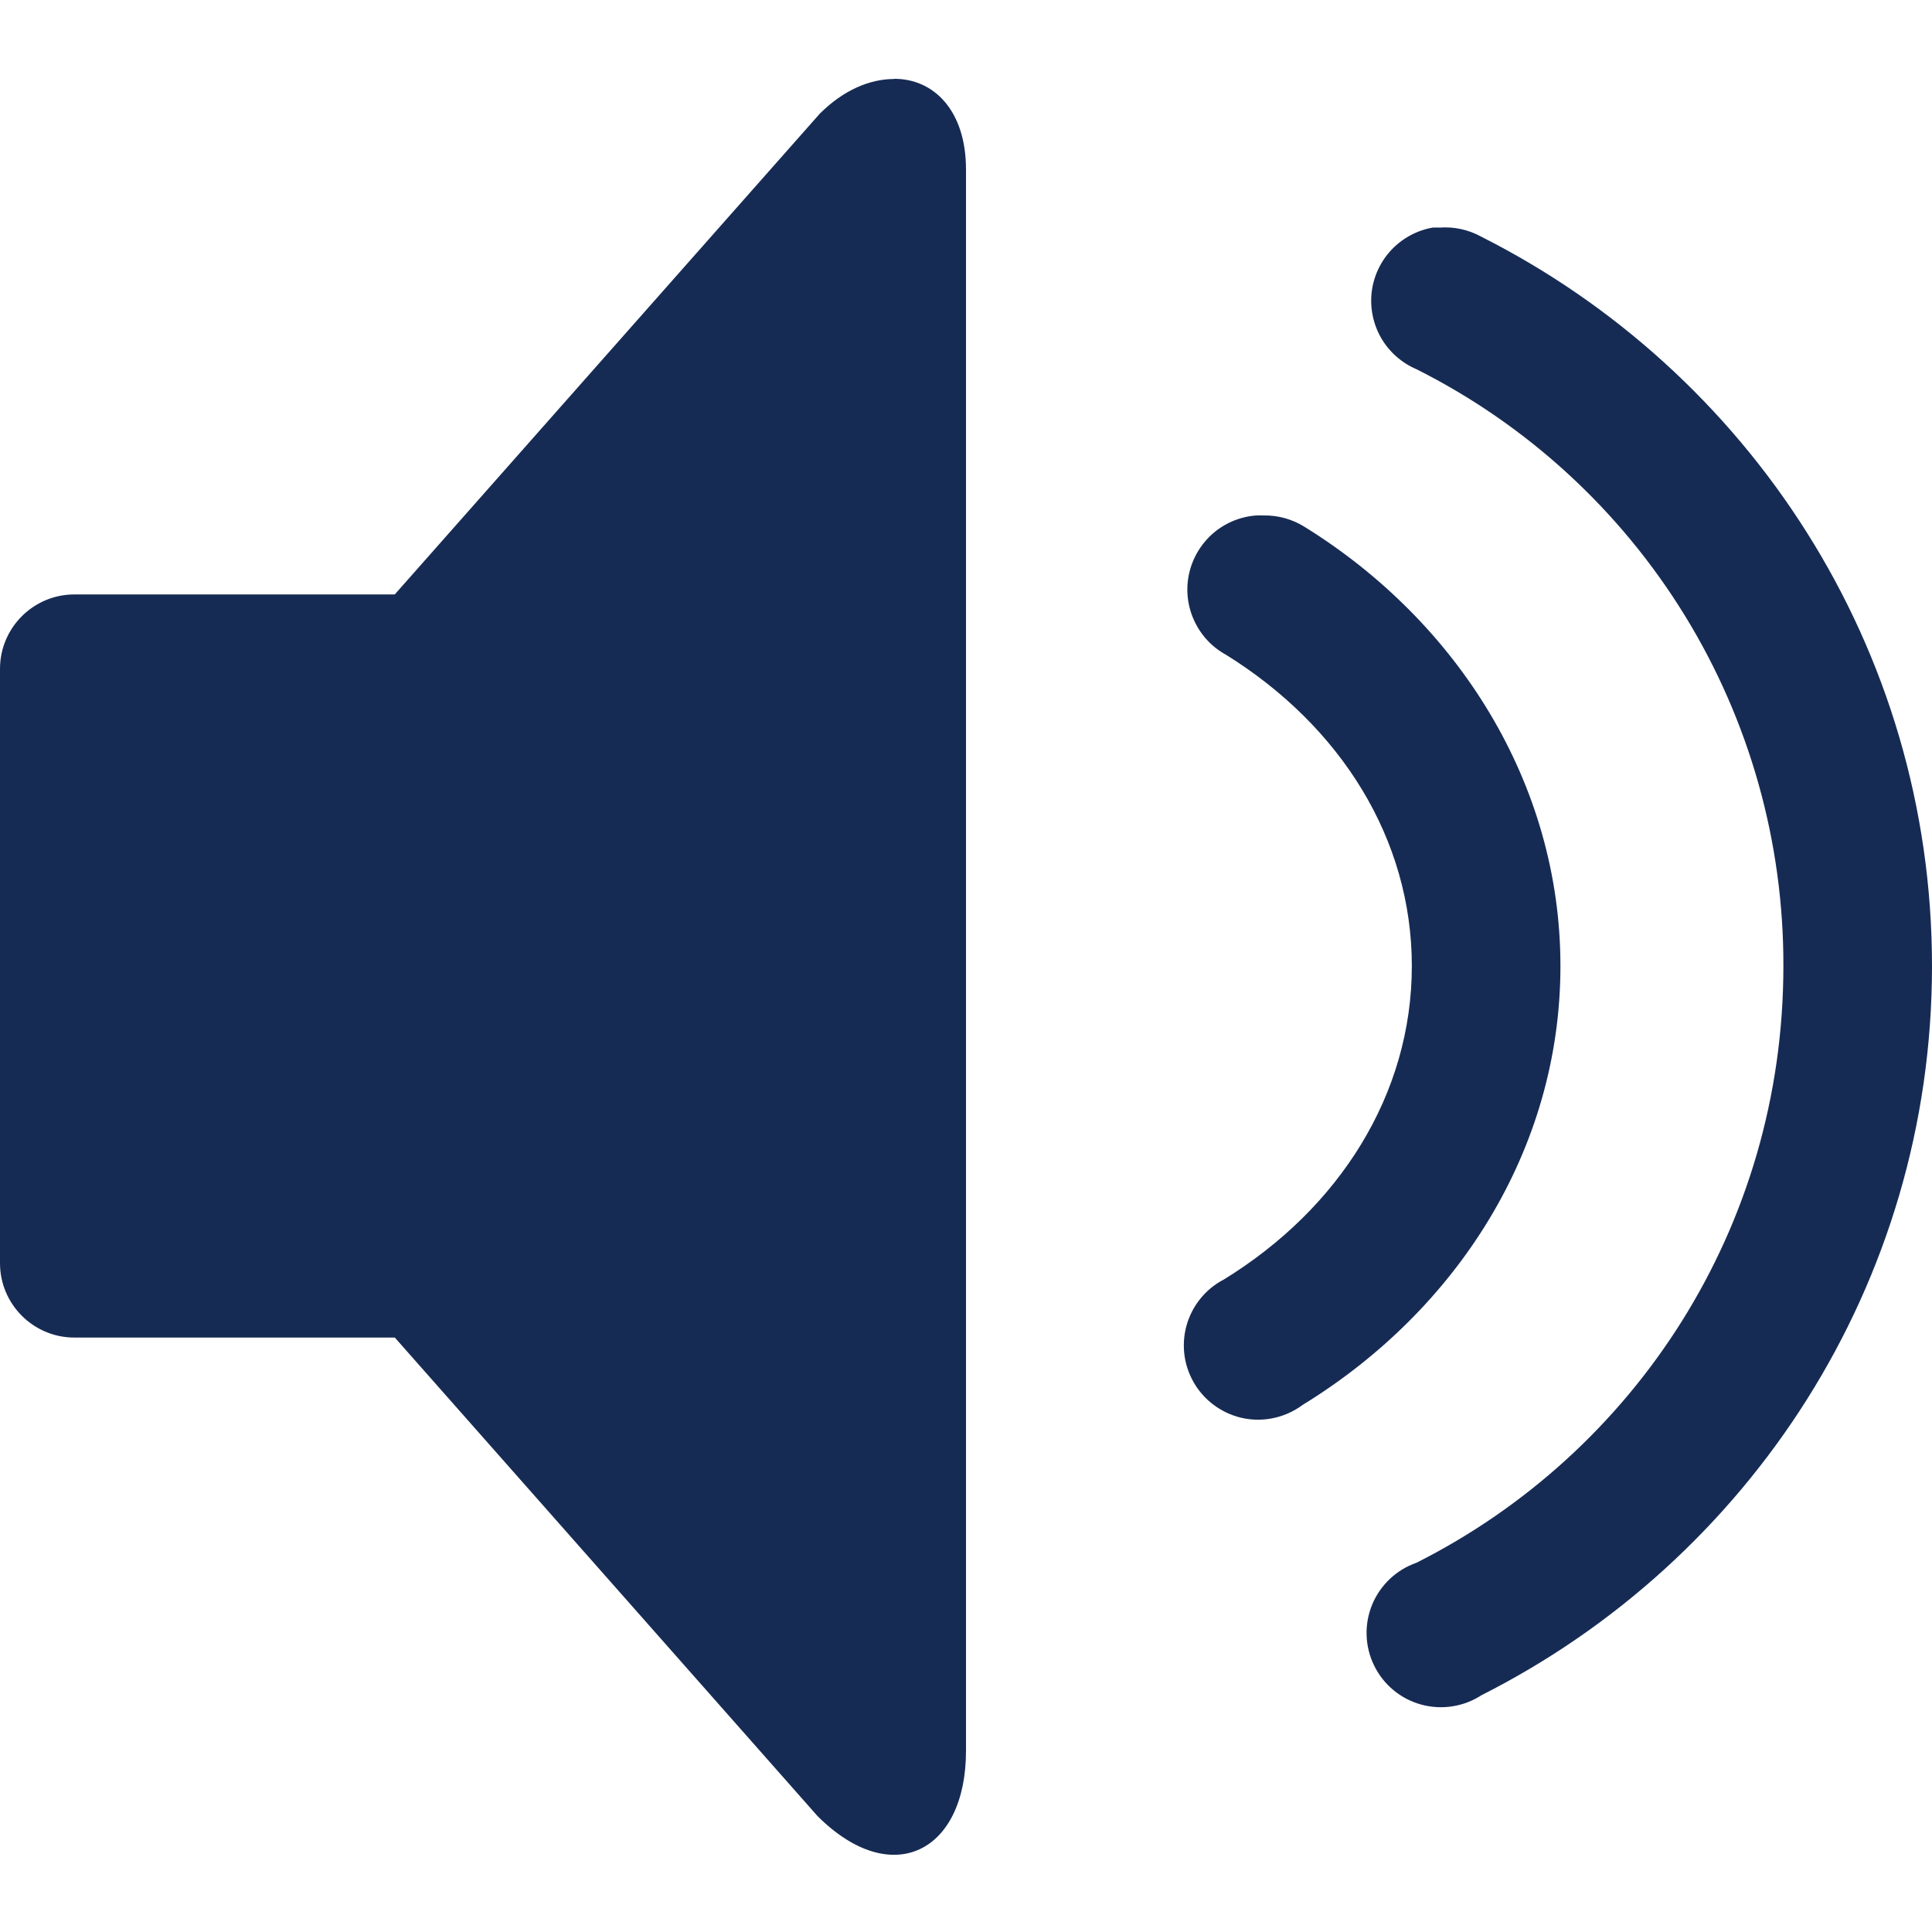 <svg width="25" height="25" viewBox="0 0 25 25" fill="none" xmlns="http://www.w3.org/2000/svg">
<g clip-path="url(#clip0_476_1508)">
<path d="M11.568 1.022C11.26 1.023 10.918 1.161 10.607 1.472L5.108 7.692H0.962C0.432 7.692 0 8.124 0 8.654V16.346C0 16.876 0.432 17.308 0.962 17.308H5.109L10.577 23.498C11.539 24.46 12.5 23.967 12.5 22.657V2.192C12.5 1.432 12.084 1.017 11.568 1.02V1.022ZM18.539 2.945C18.335 2.981 18.148 3.082 18.005 3.233C17.863 3.384 17.773 3.577 17.749 3.783C17.726 3.989 17.77 4.198 17.874 4.377C17.979 4.556 18.139 4.697 18.33 4.778C19.761 5.497 20.962 6.6 21.801 7.964C22.64 9.328 23.081 10.899 23.077 12.5C23.077 15.888 21.154 18.798 18.329 20.222C18.2 20.267 18.083 20.338 17.984 20.432C17.885 20.526 17.807 20.639 17.755 20.765C17.704 20.891 17.679 21.026 17.684 21.162C17.688 21.298 17.722 21.432 17.782 21.554C17.842 21.676 17.927 21.784 18.032 21.871C18.137 21.958 18.259 22.021 18.39 22.057C18.521 22.093 18.659 22.101 18.793 22.08C18.928 22.059 19.056 22.01 19.17 21.936C22.625 20.192 25 16.623 25 12.5C25 8.377 22.624 4.808 19.17 3.064C19.006 2.973 18.818 2.931 18.63 2.945C18.6 2.944 18.57 2.944 18.539 2.945ZM16.256 6.67C16.049 6.685 15.852 6.767 15.695 6.903C15.539 7.04 15.43 7.223 15.386 7.426C15.342 7.629 15.365 7.84 15.452 8.029C15.538 8.218 15.683 8.374 15.865 8.473C17.349 9.395 18.269 10.856 18.269 12.5C18.269 14.156 17.335 15.636 15.836 16.557C15.718 16.618 15.614 16.703 15.531 16.807C15.448 16.91 15.387 17.03 15.352 17.158C15.317 17.287 15.31 17.421 15.329 17.552C15.349 17.683 15.396 17.809 15.467 17.922C15.537 18.034 15.631 18.13 15.741 18.205C15.851 18.279 15.975 18.331 16.105 18.355C16.236 18.379 16.37 18.376 16.499 18.345C16.629 18.315 16.75 18.258 16.857 18.179C18.847 16.958 20.192 14.881 20.192 12.5C20.192 10.134 18.859 8.045 16.887 6.821C16.725 6.718 16.537 6.666 16.346 6.67C16.316 6.669 16.286 6.669 16.256 6.67Z" fill="#162B54"/>
</g>
<defs>
<clipPath id="clip0_476_1508">
<rect width="25" height="25" fill="white"/>
</clipPath>
</defs>
</svg>
